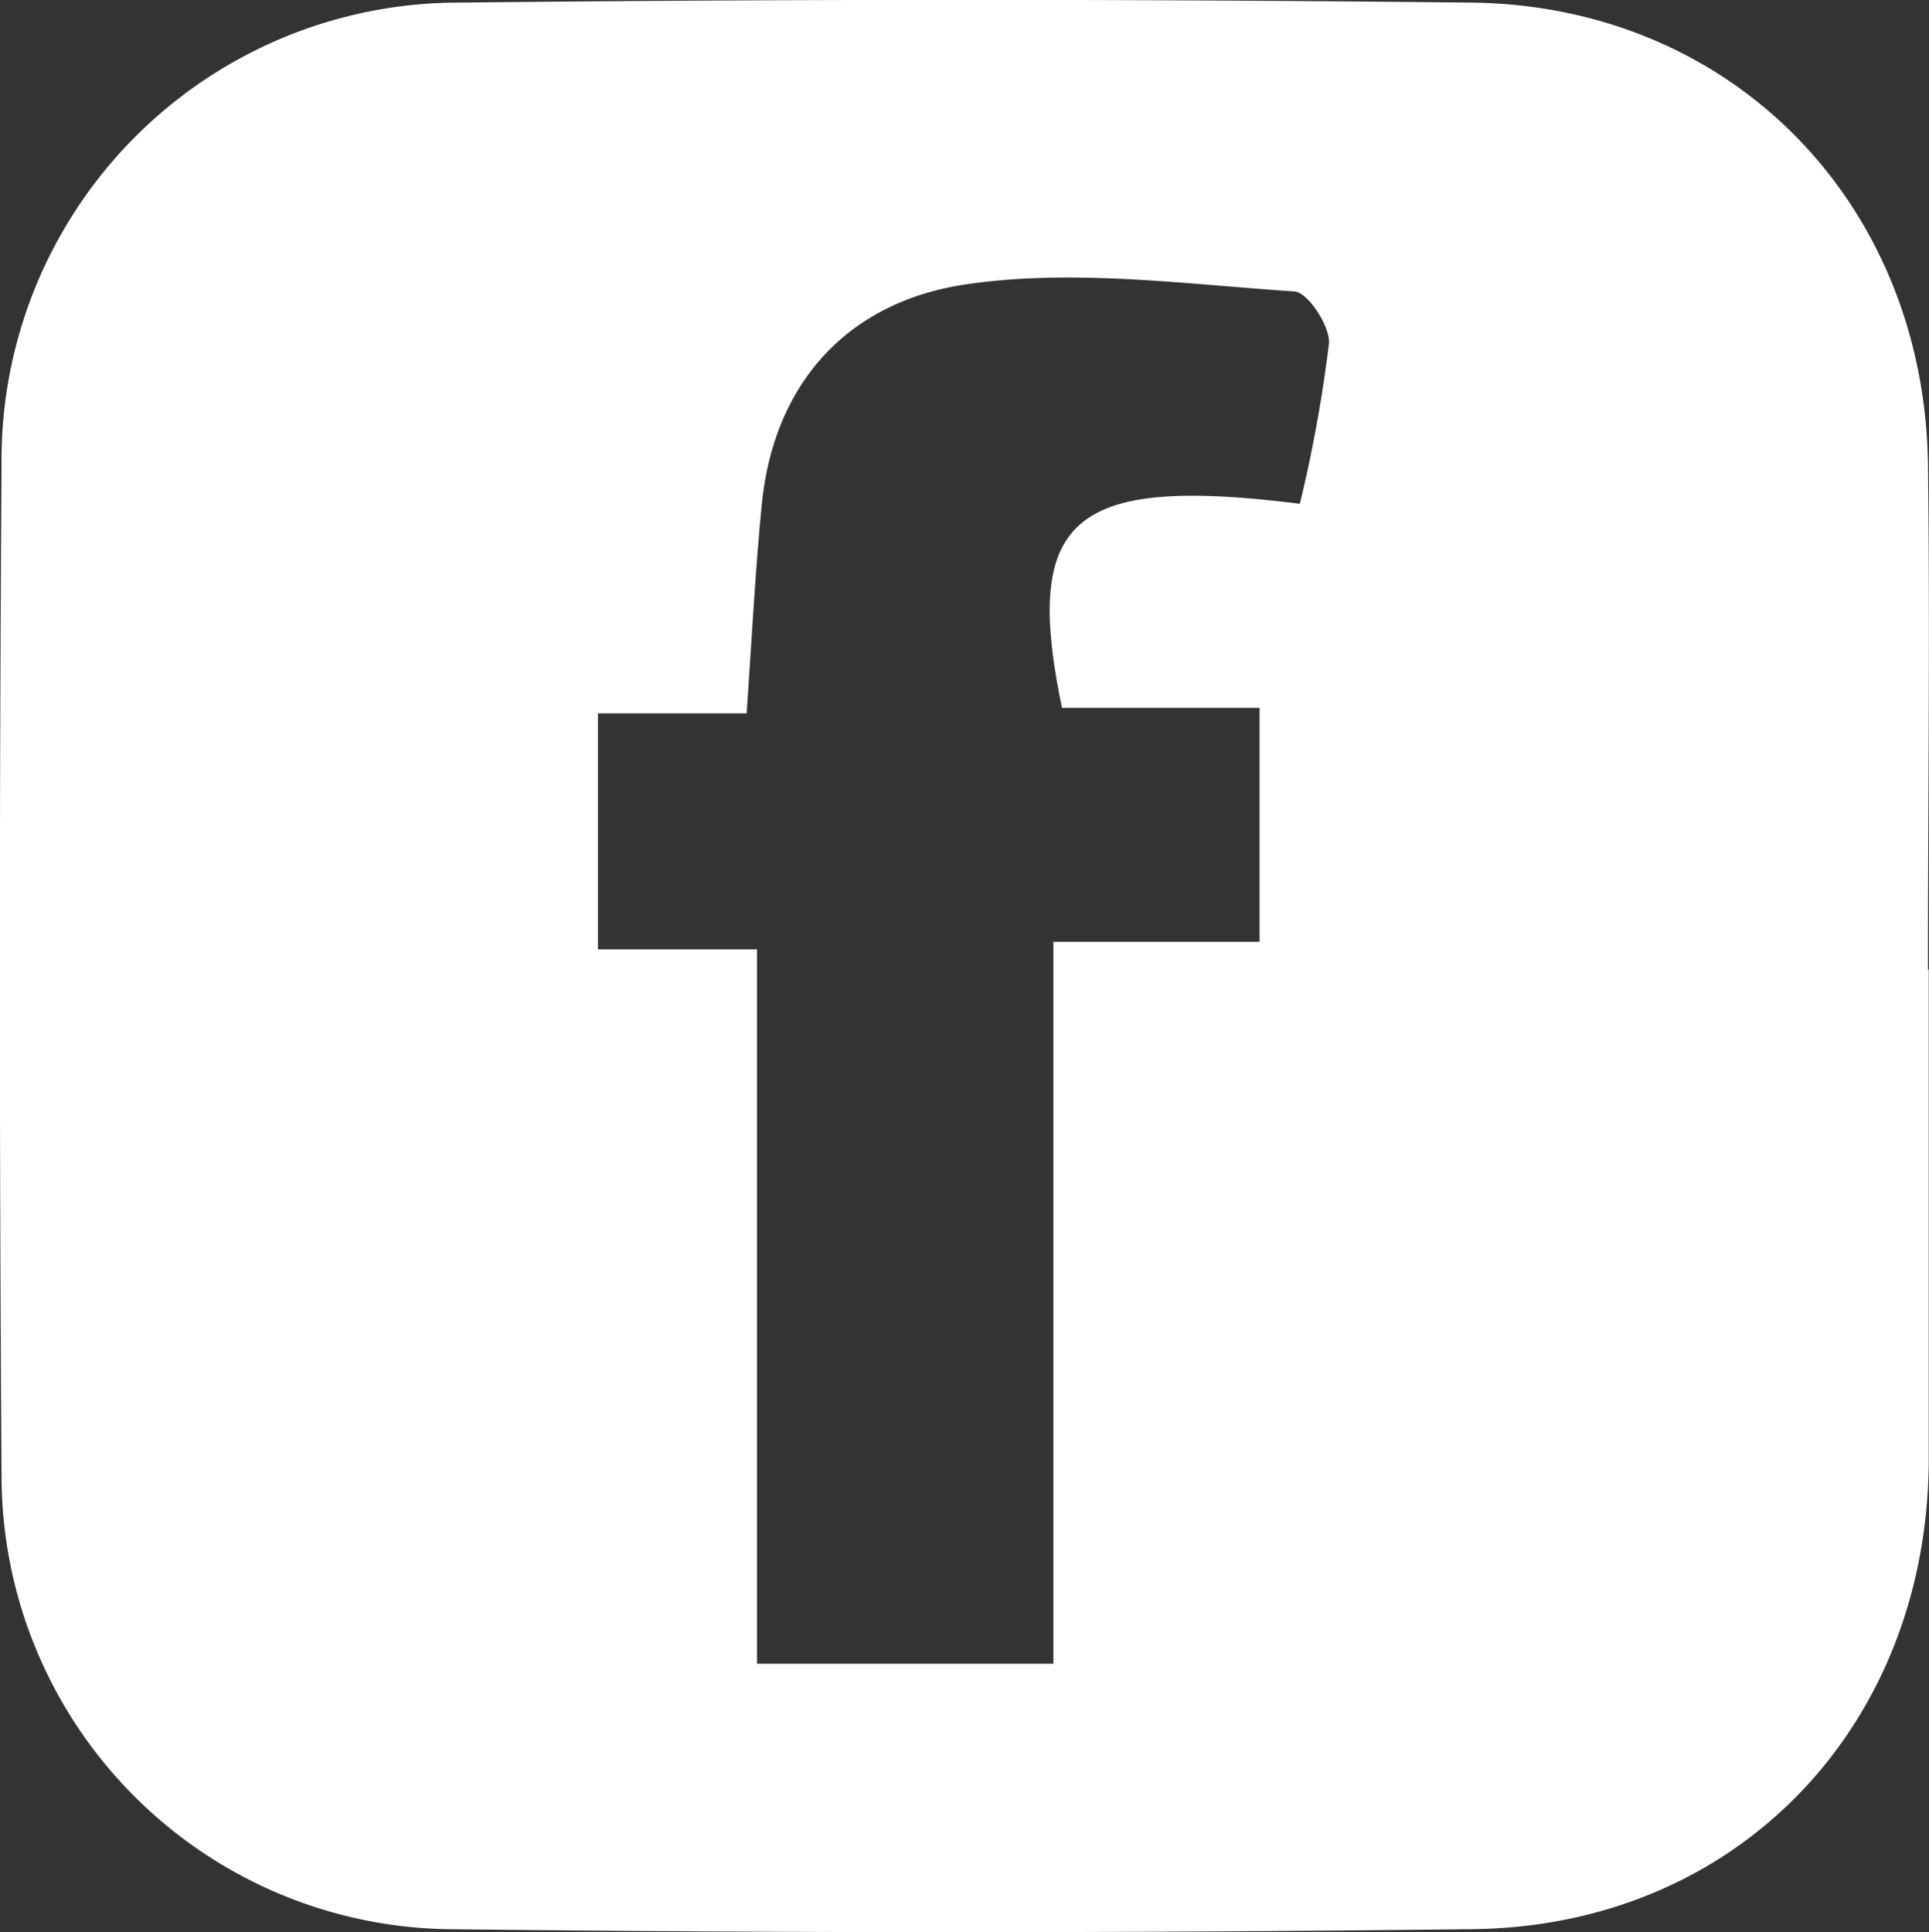 <svg xmlns="http://www.w3.org/2000/svg" viewBox="0 0 74.2 74.33"><rect x="0" y="0" width="74.2" height="74.33" fill="#333333" stroke="none"/><defs><style>.cls-1{fill:#fff;}</style></defs><g id="Layer_2" data-name="Layer 2"><g id="Layer_1-2" data-name="Layer 1"><path class="cls-1" d="M74.19,37.3c0,6.3,0,12.61,0,18.91-.06,10.22-7.38,17.89-17.56,18q-19.73.23-39.47,0A17.45,17.45,0,0,1,.06,56.82q-.13-19.47,0-38.94A17.59,17.59,0,0,1,17.65.1Q37.11-.11,56.57.1C66.59.2,74,7.78,74.16,17.83c.08,6.49,0,13,0,19.47ZM50,19.38a53.87,53.87,0,0,0,1.12-6.17c.05-.66-.83-2-1.35-2-4.21-.28-8.51-.88-12.62-.27-4.43.65-7.39,3.69-7.85,8.5-.25,2.55-.38,5.11-.58,8H23v9.08h6.12V64h11.4V36.23h7.93v-9H40.85C39.33,19.92,41.24,18.28,50,19.38Z"/></g></g></svg>